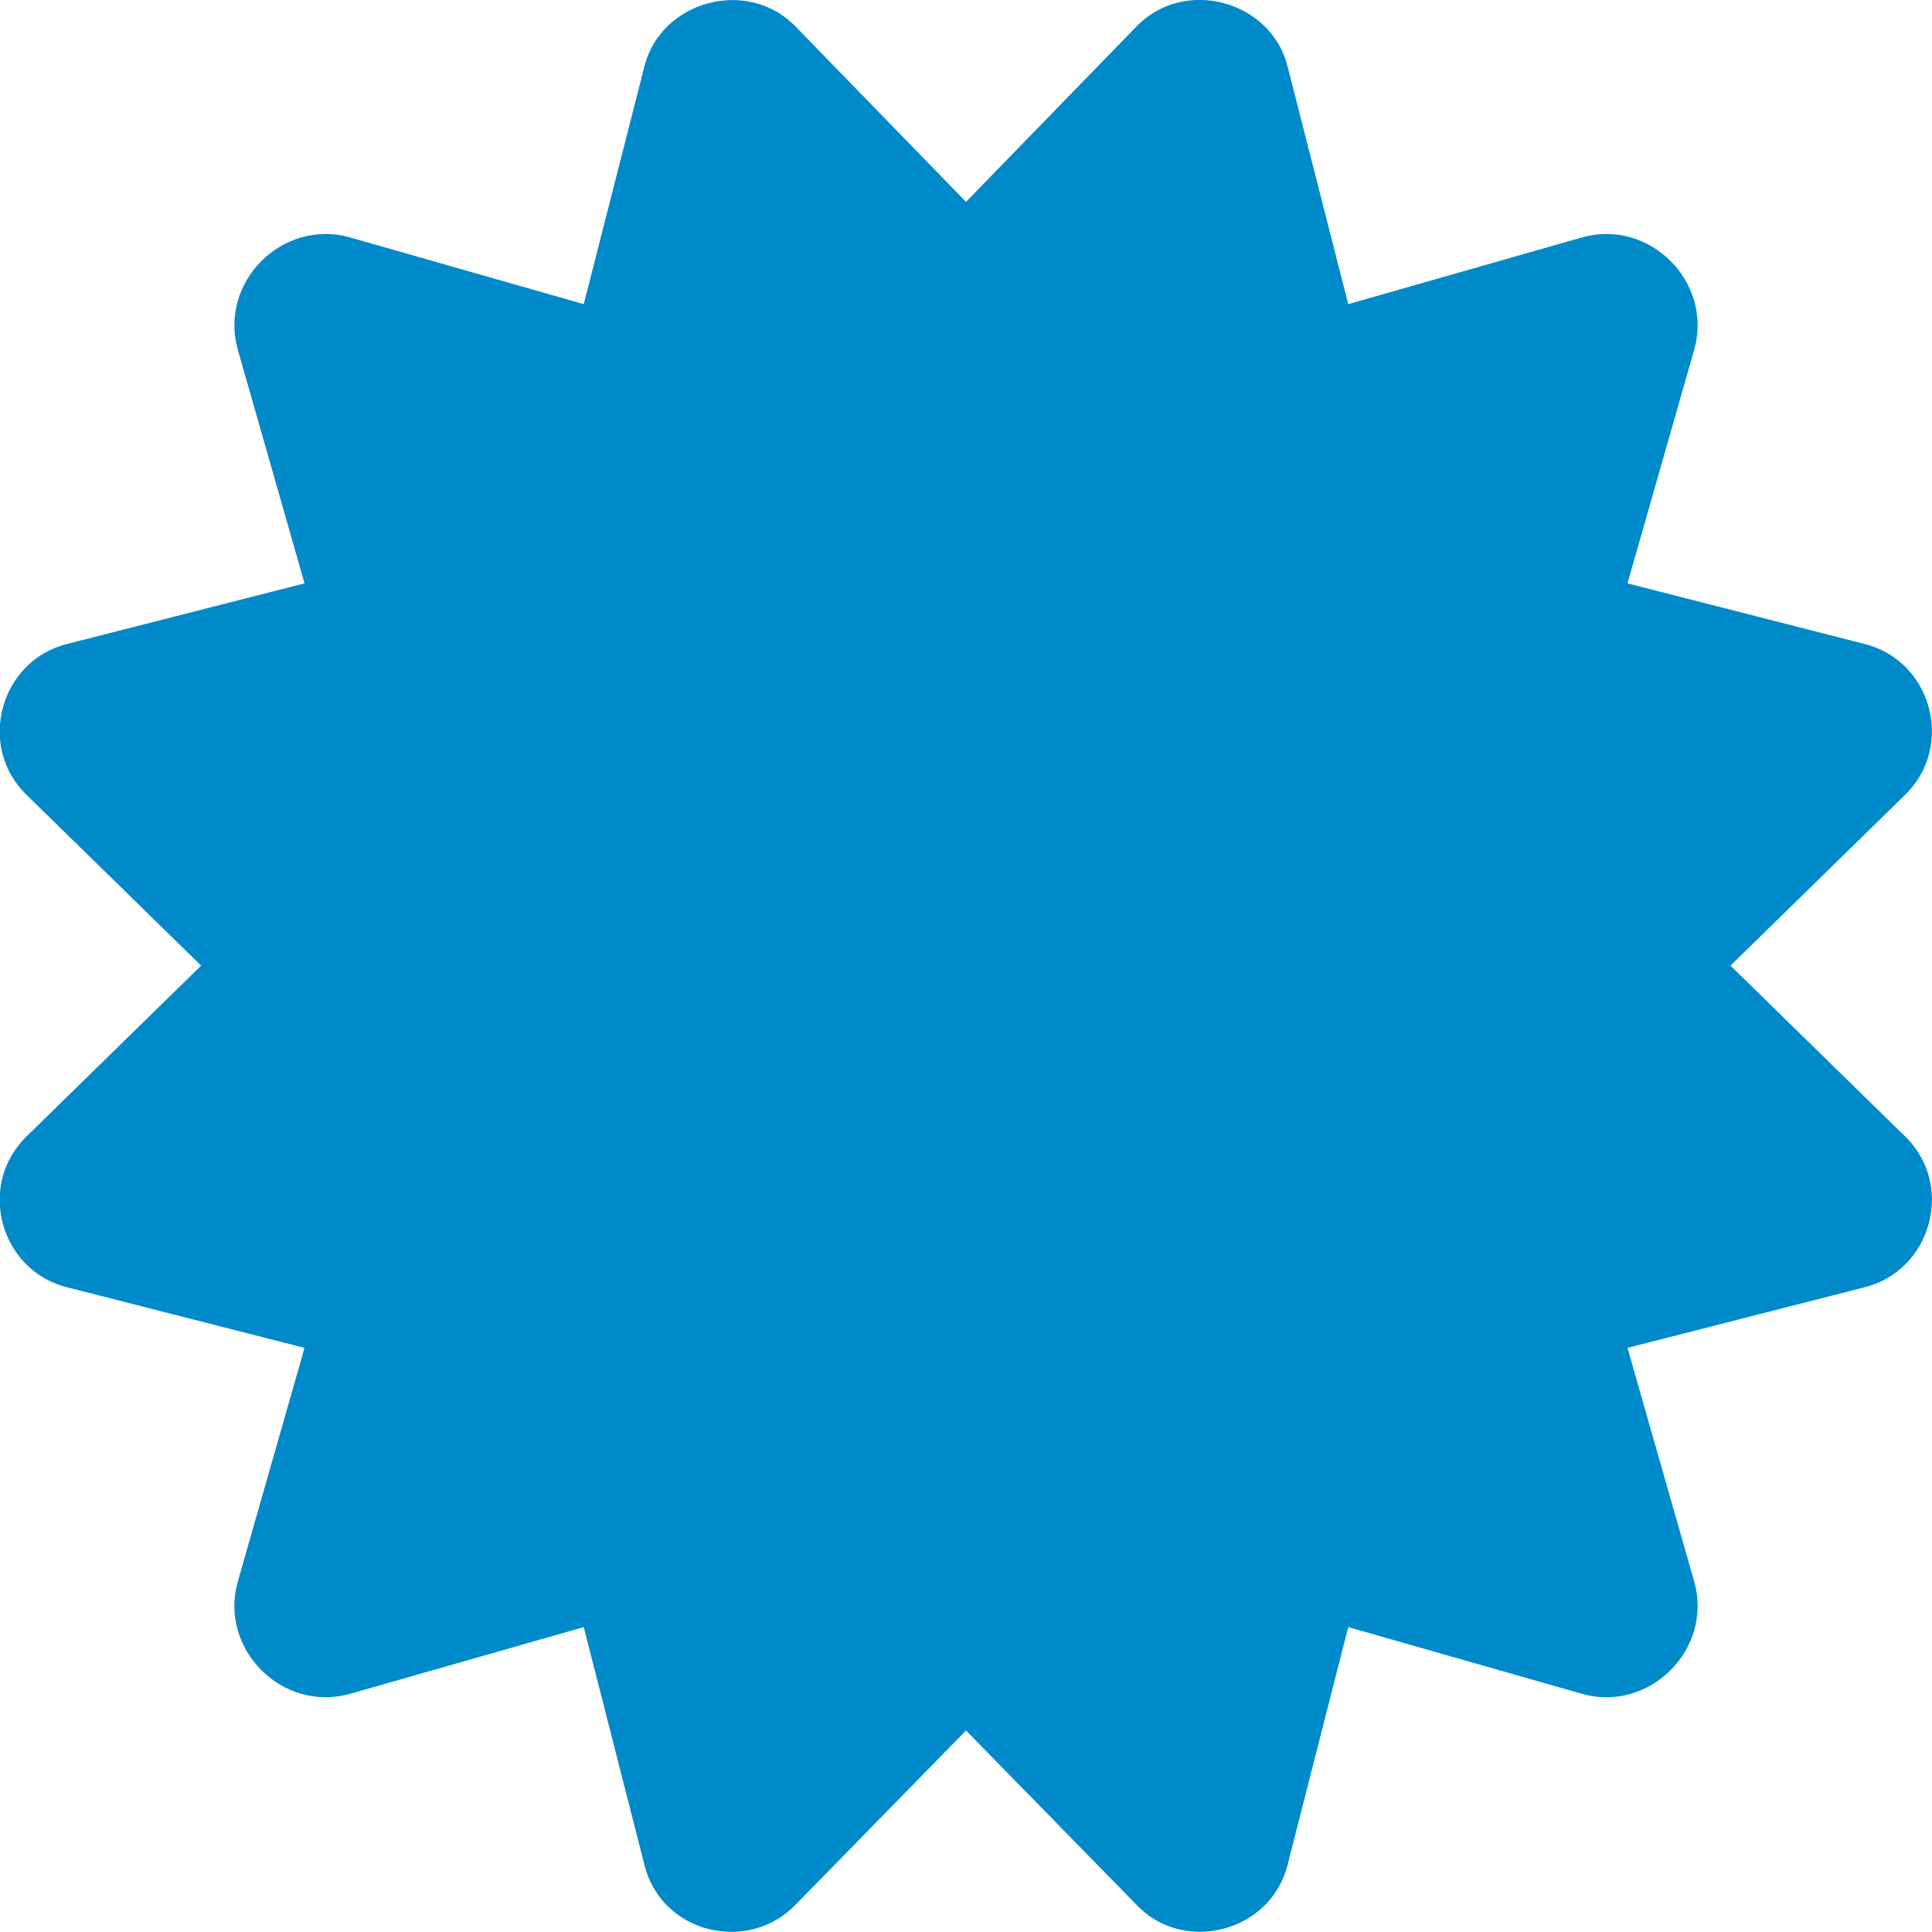 <?xml version="1.0" encoding="utf-8"?>
<!-- Generator: Adobe Illustrator 23.0.6, SVG Export Plug-In . SVG Version: 6.00 Build 0)  -->
<svg version="1.1" id="Layer_1" focusable="false" xmlns="http://www.w3.org/2000/svg" xmlns:xlink="http://www.w3.org/1999/xlink"
	 x="0px" y="0px" viewBox="0 0 512 512" style="enable-background:new 0 0 512 512;" xml:space="preserve">
<style type="text/css">
	.st0{fill:#008AC9;}
</style>
<path class="st0" d="M458.6,255.9l46-45c13.7-13,7.3-36-10.7-40.3l-62.6-16l17.7-62c5-17.8-11.8-34.7-29.7-29.7l-62,17.7l-16-62.7
	C337.1,0.2,313.8-6.3,301,7.2l-45,46.3L211,7.2C198.4-6.1,175,0,170.7,17.9l-16,62.7l-62-17.7c-17.8-5-34.7,11.8-29.7,29.7l17.7,62
	l-62.7,16c-18,4.3-24.4,27.4-10.7,40.3l46,45l-46,45c-13.7,13-7.3,36,10.7,40.3l62.7,16l-17.7,62c-5,17.8,11.8,34.7,29.7,29.7
	l62-17.7l16,62.7c4.4,18.6,27.7,24,40.3,10.7l45-46l45,46c12.5,13.5,36,7.5,40.3-10.7l16-62.7l62,17.7c17.8,5,34.7-11.8,29.7-29.7
	l-17.7-62l62.6-16c18-4.3,24.4-27.4,10.7-40.3L458.6,255.9L458.6,255.9z"/>
</svg>
